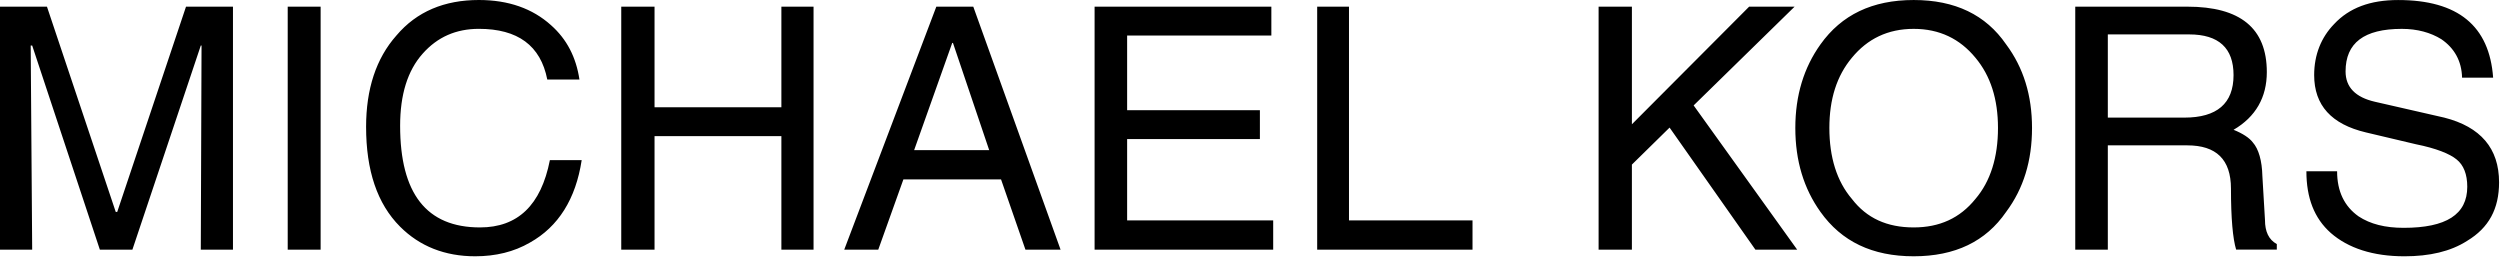 <?xml version="1.0" encoding="UTF-8"?> <svg xmlns="http://www.w3.org/2000/svg" width="2072" height="213" viewBox="0 0 2072 213" fill="none"> <g clip-path="url(#clip0_830_188)"> <path fill-rule="evenodd" clip-rule="evenodd" d="M1053.7 29.437H934.166V91.345H1044.2V115.258H934.166V182.679H1055.22V206.902H907.197V5.535H1053.7V29.437ZM1118.04 5.535V182.679H1220.42V206.902H1091.68V5.535H1118.04ZM1352.52 5.535V103.003L1449.67 5.535H1487.35L1403.69 87.371L1489.49 206.902H1454.87L1383.75 105.748L1352.51 136.415V206.902H1324.92V5.535H1352.52ZM1508.81 36.788C1495.01 56.096 1487.96 79.09 1487.96 106.058C1487.96 133.337 1495.01 156.32 1508.81 175.627C1526.28 200.149 1551.73 212.405 1586.05 212.405C1620.39 212.405 1645.81 200.149 1662.68 175.627C1677.08 156.32 1684.14 133.337 1684.14 106.058C1684.14 79.09 1677.08 56.096 1662.68 36.788C1645.82 12.278 1620.39 0.011 1586.05 0.011C1551.73 0.022 1526.28 12.278 1508.81 36.788ZM1586.05 23.924C1607.5 23.924 1624.36 32.205 1637.23 47.826C1649.79 62.849 1655.93 82.156 1655.93 106.058C1655.93 130.27 1649.78 150.198 1637.23 164.9C1624.36 180.831 1607.49 188.492 1586.05 188.492C1563.99 188.492 1547.12 180.842 1534.87 164.9C1522.3 150.198 1516.18 130.259 1516.18 106.058C1516.18 82.156 1522.3 62.849 1534.87 47.826C1547.73 32.205 1564.59 23.924 1586.05 23.924ZM1719.97 5.535V206.902H1746.96V120.473H1812.84C1836.76 120.473 1849.02 132.108 1849.02 156.32C1849.02 180.842 1850.54 197.702 1853.31 206.891H1887.02V202.286C1880.28 198.61 1877.22 191.868 1877.22 182.369L1875.06 145.891C1874.76 133.326 1872.02 123.517 1867.1 117.993C1864.33 114.317 1858.82 110.642 1851.17 107.575C1869.55 96.859 1878.74 80.607 1878.74 59.771C1878.74 23.304 1856.69 5.524 1812.86 5.524H1719.97V5.535ZM1746.96 28.518H1814.38C1838.91 28.518 1851.16 39.855 1851.16 62.229C1851.16 85.832 1837.37 97.478 1810.4 97.478H1746.96V28.518ZM1990.61 23.924C1959.34 23.924 1944.01 35.571 1944.01 59.173C1944.01 72.348 1952.29 80.629 1968.23 84.315L2025.86 97.49C2055.89 105.151 2071.23 122.919 2071.23 151.117C2071.23 173.192 2062.65 188.824 2044.87 199.551C2031.07 208.441 2013.6 212.416 1992.76 212.416C1966.7 212.416 1946.18 205.673 1931.78 193.108C1917.98 180.853 1911.54 163.981 1911.54 141.928H1936.99C1936.99 158.766 1943.11 171.055 1954.76 179.314C1964.56 185.757 1976.81 188.824 1992.15 188.824C2027.4 188.824 2044.87 177.775 2044.87 154.792C2044.87 144.374 2041.8 136.713 2035.98 132.108C2030.46 127.525 2019.12 122.919 2002.27 119.543L1960.88 109.745C1932.39 103.003 1917.98 87.36 1917.98 62.229C1917.98 45.379 1923.8 30.965 1934.52 19.939C1947.09 6.454 1964.56 0.022 1987.54 0.022C2037.21 0.022 2063.24 21.477 2066.31 64.377H2040.56C2040.26 50.583 2034.14 39.855 2023.41 32.504C2014.52 26.991 2003.47 23.924 1990.61 23.924ZM166.427 37.718L109.734 206.902H82.754L26.67 37.718H25.441L26.67 206.902H0V5.535H38.925L95.928 175.638H97.157L154.161 5.535H193.086V206.902H166.416L167.036 37.718H166.427ZM350.314 44.46C337.748 58.554 331.626 78.481 331.626 104.221C331.626 160.294 353.38 188.492 397.818 188.492C429.082 188.492 448.39 170.114 455.741 132.728H482.1C477.196 164.9 462.793 187.883 439.19 201.057C426.016 208.729 410.694 212.405 393.833 212.405C368.691 212.405 347.856 204.124 331.615 187.883C312.606 168.874 303.418 141.308 303.418 105.128C303.418 73.864 311.687 48.424 328.548 29.426C345.398 9.51 368.392 0 396.888 0C421.41 0 441.327 7.052 456.649 20.846C469.823 32.493 477.484 47.505 480.241 65.894H453.582C448.058 37.696 429.071 23.902 396.877 23.902C377.902 23.924 362.569 30.666 350.314 44.46ZM542.481 5.535V88.899H647.609V5.535H674.267V206.902H647.609V112.8H542.481V206.902H514.892V5.535H542.481ZM776.019 5.535L699.708 206.902H727.905L748.741 148.67H829.657L849.884 206.902H879L806.663 5.535H776.019ZM789.813 35.571L819.849 124.447H757.631L789.205 35.571H789.813ZM238.454 5.535H265.733V206.902H238.454V5.535Z" fill="black"></path> </g> <defs> <clipPath id="clip0_830_188"> <rect width="2072" height="213" fill="white"></rect> </clipPath> </defs> </svg> 